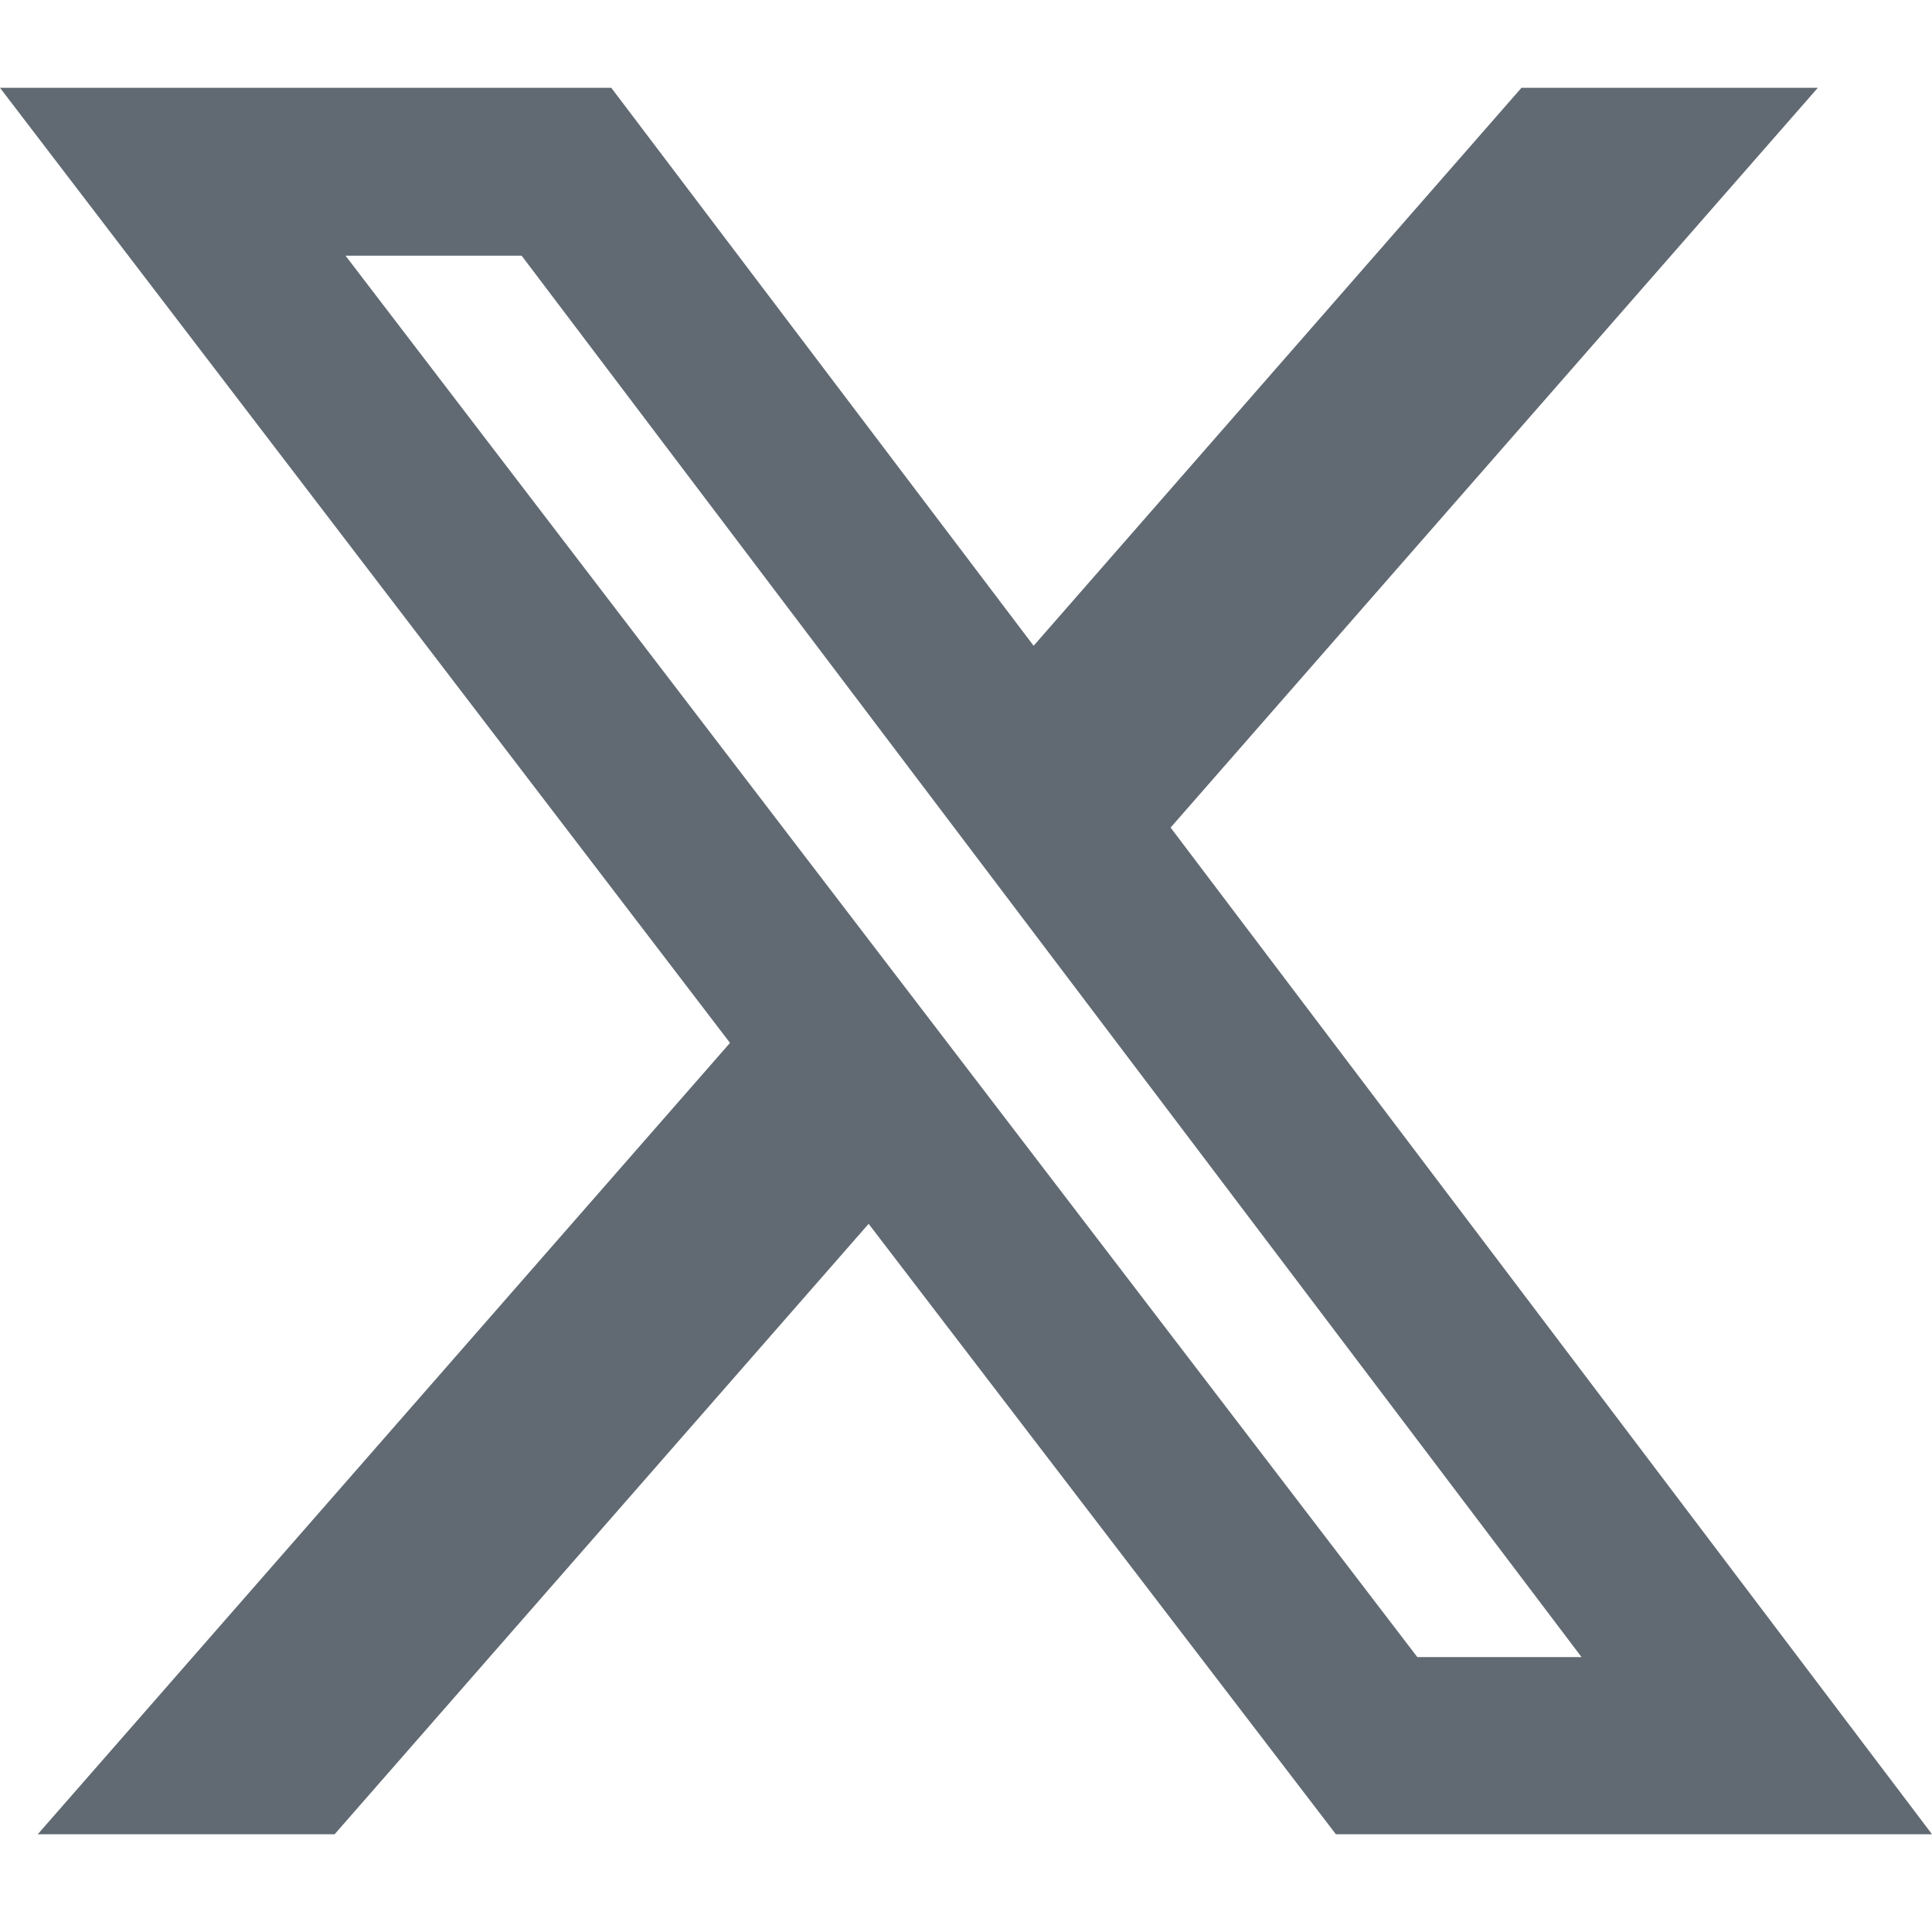 <svg xmlns="http://www.w3.org/2000/svg" width="20" height="20" viewBox="0 0 20 20">
  <g id=":_ic-x-twitter-CyBerJaz" data-name=": ic-x-twitter-CyBerJaz" transform="translate(-46 -49)">
    <rect id="Rectangle_2" data-name="Rectangle 2" width="20" height="20" transform="translate(46 49)" fill="none"/>
    <path id="x-twitter" d="M42.55,48h3.068l-6.7,7.658L46.8,66.079H40.629L35.792,59.76l-5.528,6.319H27.191l7.166-8.192L26.8,48h6.328L37.5,53.776ZM41.472,64.245h1.7L32.2,49.738H30.377Z" transform="translate(19.2 1.909)" fill="#616a73"/>
  </g>
</svg>
